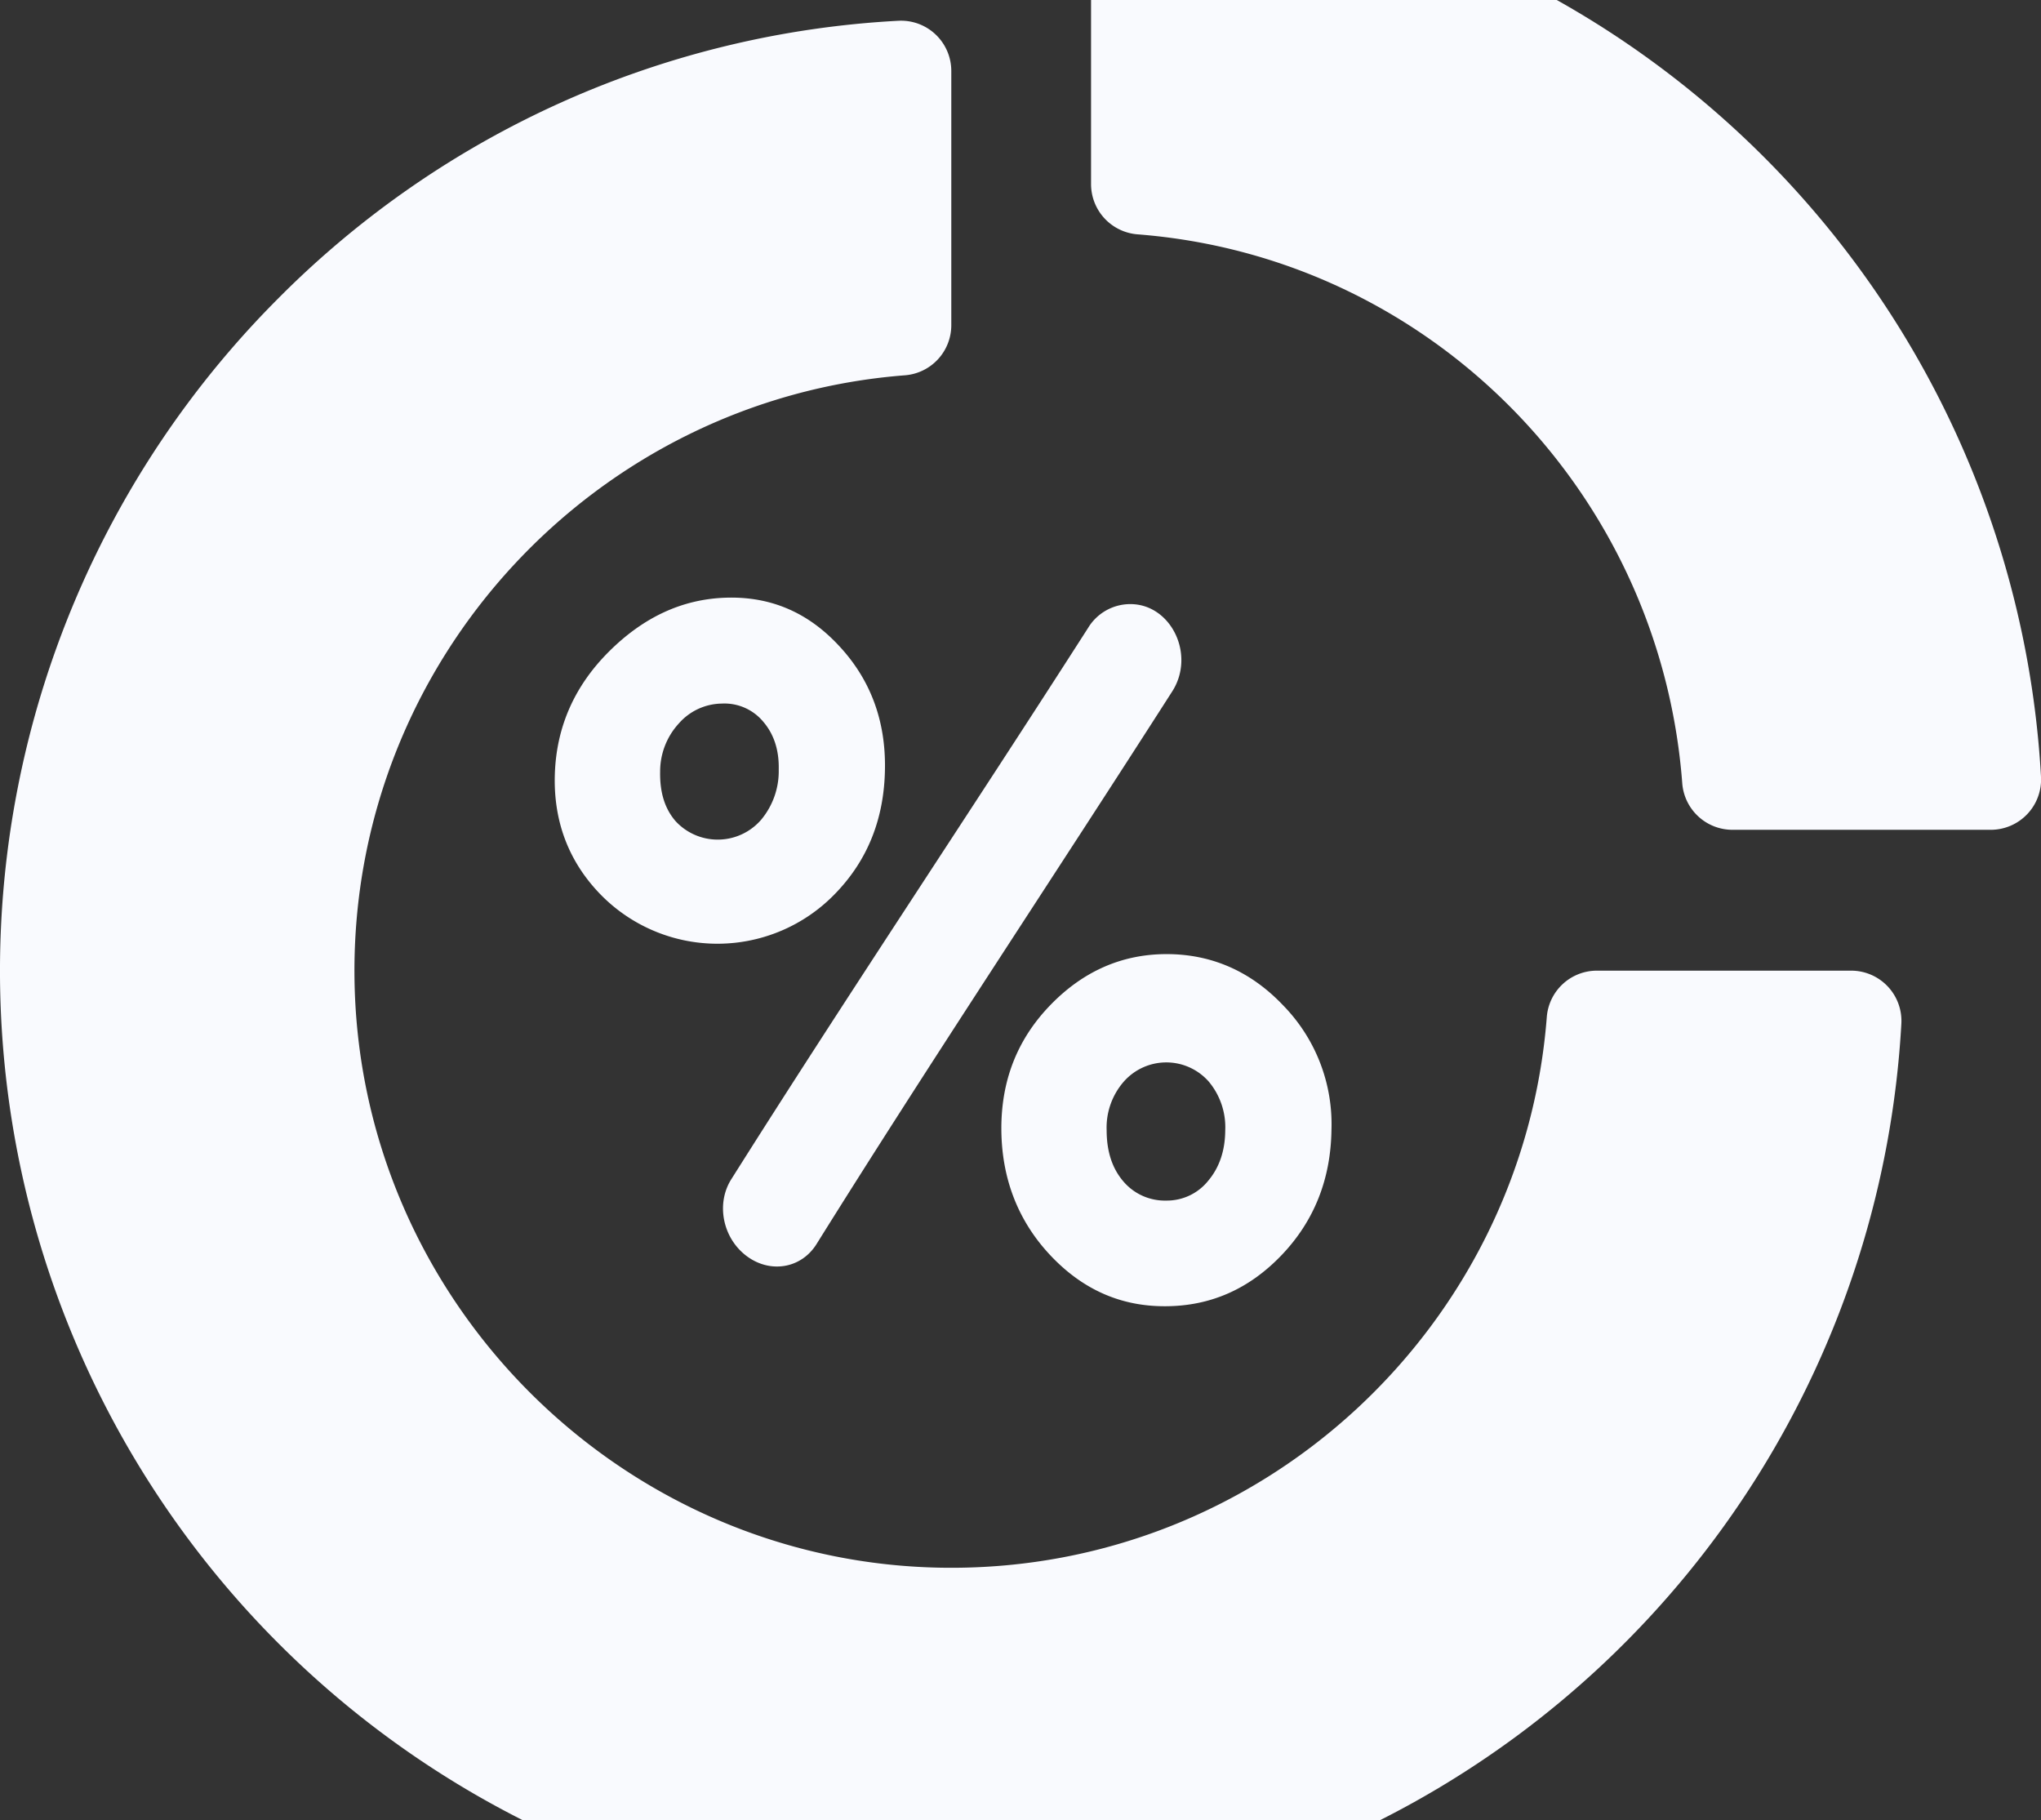 <svg xmlns="http://www.w3.org/2000/svg" width="360" height="321" fill="none" viewBox="0 0 360 321"><rect x="0" y="0" width="360" height="321" fill="#333333" stroke="none"/><g fill="#F9FAFE" clip-path="url(#a)"><path d="M168.391 339A167.794 167.794 0 0 1 49.149 52.554 166.57 166.57 0 0 1 158.428 3.665a8.86 8.86 0 0 1 8.642 5.345 8.9 8.9 0 0 1 .724 3.508v44.86a8.867 8.867 0 0 1-8.185 8.81c-54.506 4.218-97.509 50.146-97.087 105.82.443 57.276 47.208 104.062 104.484 104.484 55.674.422 101.588-42.581 105.821-97.088a8.866 8.866 0 0 1 8.831-8.219h44.859a8.88 8.88 0 0 1 6.438 2.771 8.87 8.87 0 0 1 2.415 6.581A167.81 167.81 0 0 1 168.391 339"/><path d="M351.134 146.344h-45.563a8.88 8.88 0 0 1-6.052-2.389 8.88 8.88 0 0 1-2.8-5.873c-3.938-51.504-44.585-92.75-96.04-96.75a8.89 8.89 0 0 1-8.234-8.838v-44.86a8.9 8.9 0 0 1 2.774-6.436 8.87 8.87 0 0 1 6.578-2.416A167.81 167.81 0 0 1 360 136.985a8.87 8.87 0 0 1-2.418 6.588 8.88 8.88 0 0 1-6.448 2.771M199.385 106.54h-.126a8.7 8.7 0 0 0-7.348 4.218c-20.946 32.696-42.947 65.532-62.93 97.228-2.721 4.318-1.504 10.343 2.672 13.5s9.689 2.25 12.389-2.109c19.906-31.901 41.822-64.786 62.684-97.383 4.212-6.49-.155-15.454-7.341-15.454m26.965 70.79c-5.73-6.046-12.656-9.063-20.58-9.063-7.925 0-14.808 3.066-20.588 9.077s-8.62 13.297-8.557 21.917 2.967 16.073 8.599 22.078 12.354 9.049 20.257 9.028c8.03 0 14.864-3.044 20.574-9.014 5.709-5.97 8.69-13.359 8.796-22.162a30 30 0 0 0-2.022-11.797 30 30 0 0 0-6.479-10.064m-13.226 30.889a9.33 9.33 0 0 1-7.411 3.515 9.6 9.6 0 0 1-7.565-3.375c-1.955-2.278-2.946-5.245-2.953-9a12.33 12.33 0 0 1 3.03-8.613 10 10 0 0 1 7.488-3.38 9.98 9.98 0 0 1 7.489 3.38 12.55 12.55 0 0 1 2.911 8.606q-.036 5.35-2.989 8.867m-65.151-94.339c-5.492-5.913-12.08-8.711-19.899-8.472-7.818.239-14.667 3.515-20.686 9.527-6.018 6.012-9.232 13.191-9.52 21.516s2.412 15.468 8.016 21.255a28.82 28.82 0 0 0 31.978 6.417 28.8 28.8 0 0 0 9.45-6.515q8.606-8.853 8.782-22.043c.126-8.522-2.588-15.771-8.121-21.685m-13.725 30.699a10.125 10.125 0 0 1-11.617 2.687 10.1 10.1 0 0 1-3.451-2.427c-1.92-2.201-2.813-5.084-2.742-8.754a12.5 12.5 0 0 1 3.29-8.487 10.24 10.24 0 0 1 7.594-3.515 8.9 8.9 0 0 1 7.298 3.192c1.892 2.201 2.813 5.027 2.736 8.437a13.37 13.37 0 0 1-3.108 8.867"/></g><defs><clipPath id="a"><path fill="#fff" d="M0-21h360v360H0z"/></clipPath></defs></svg>
